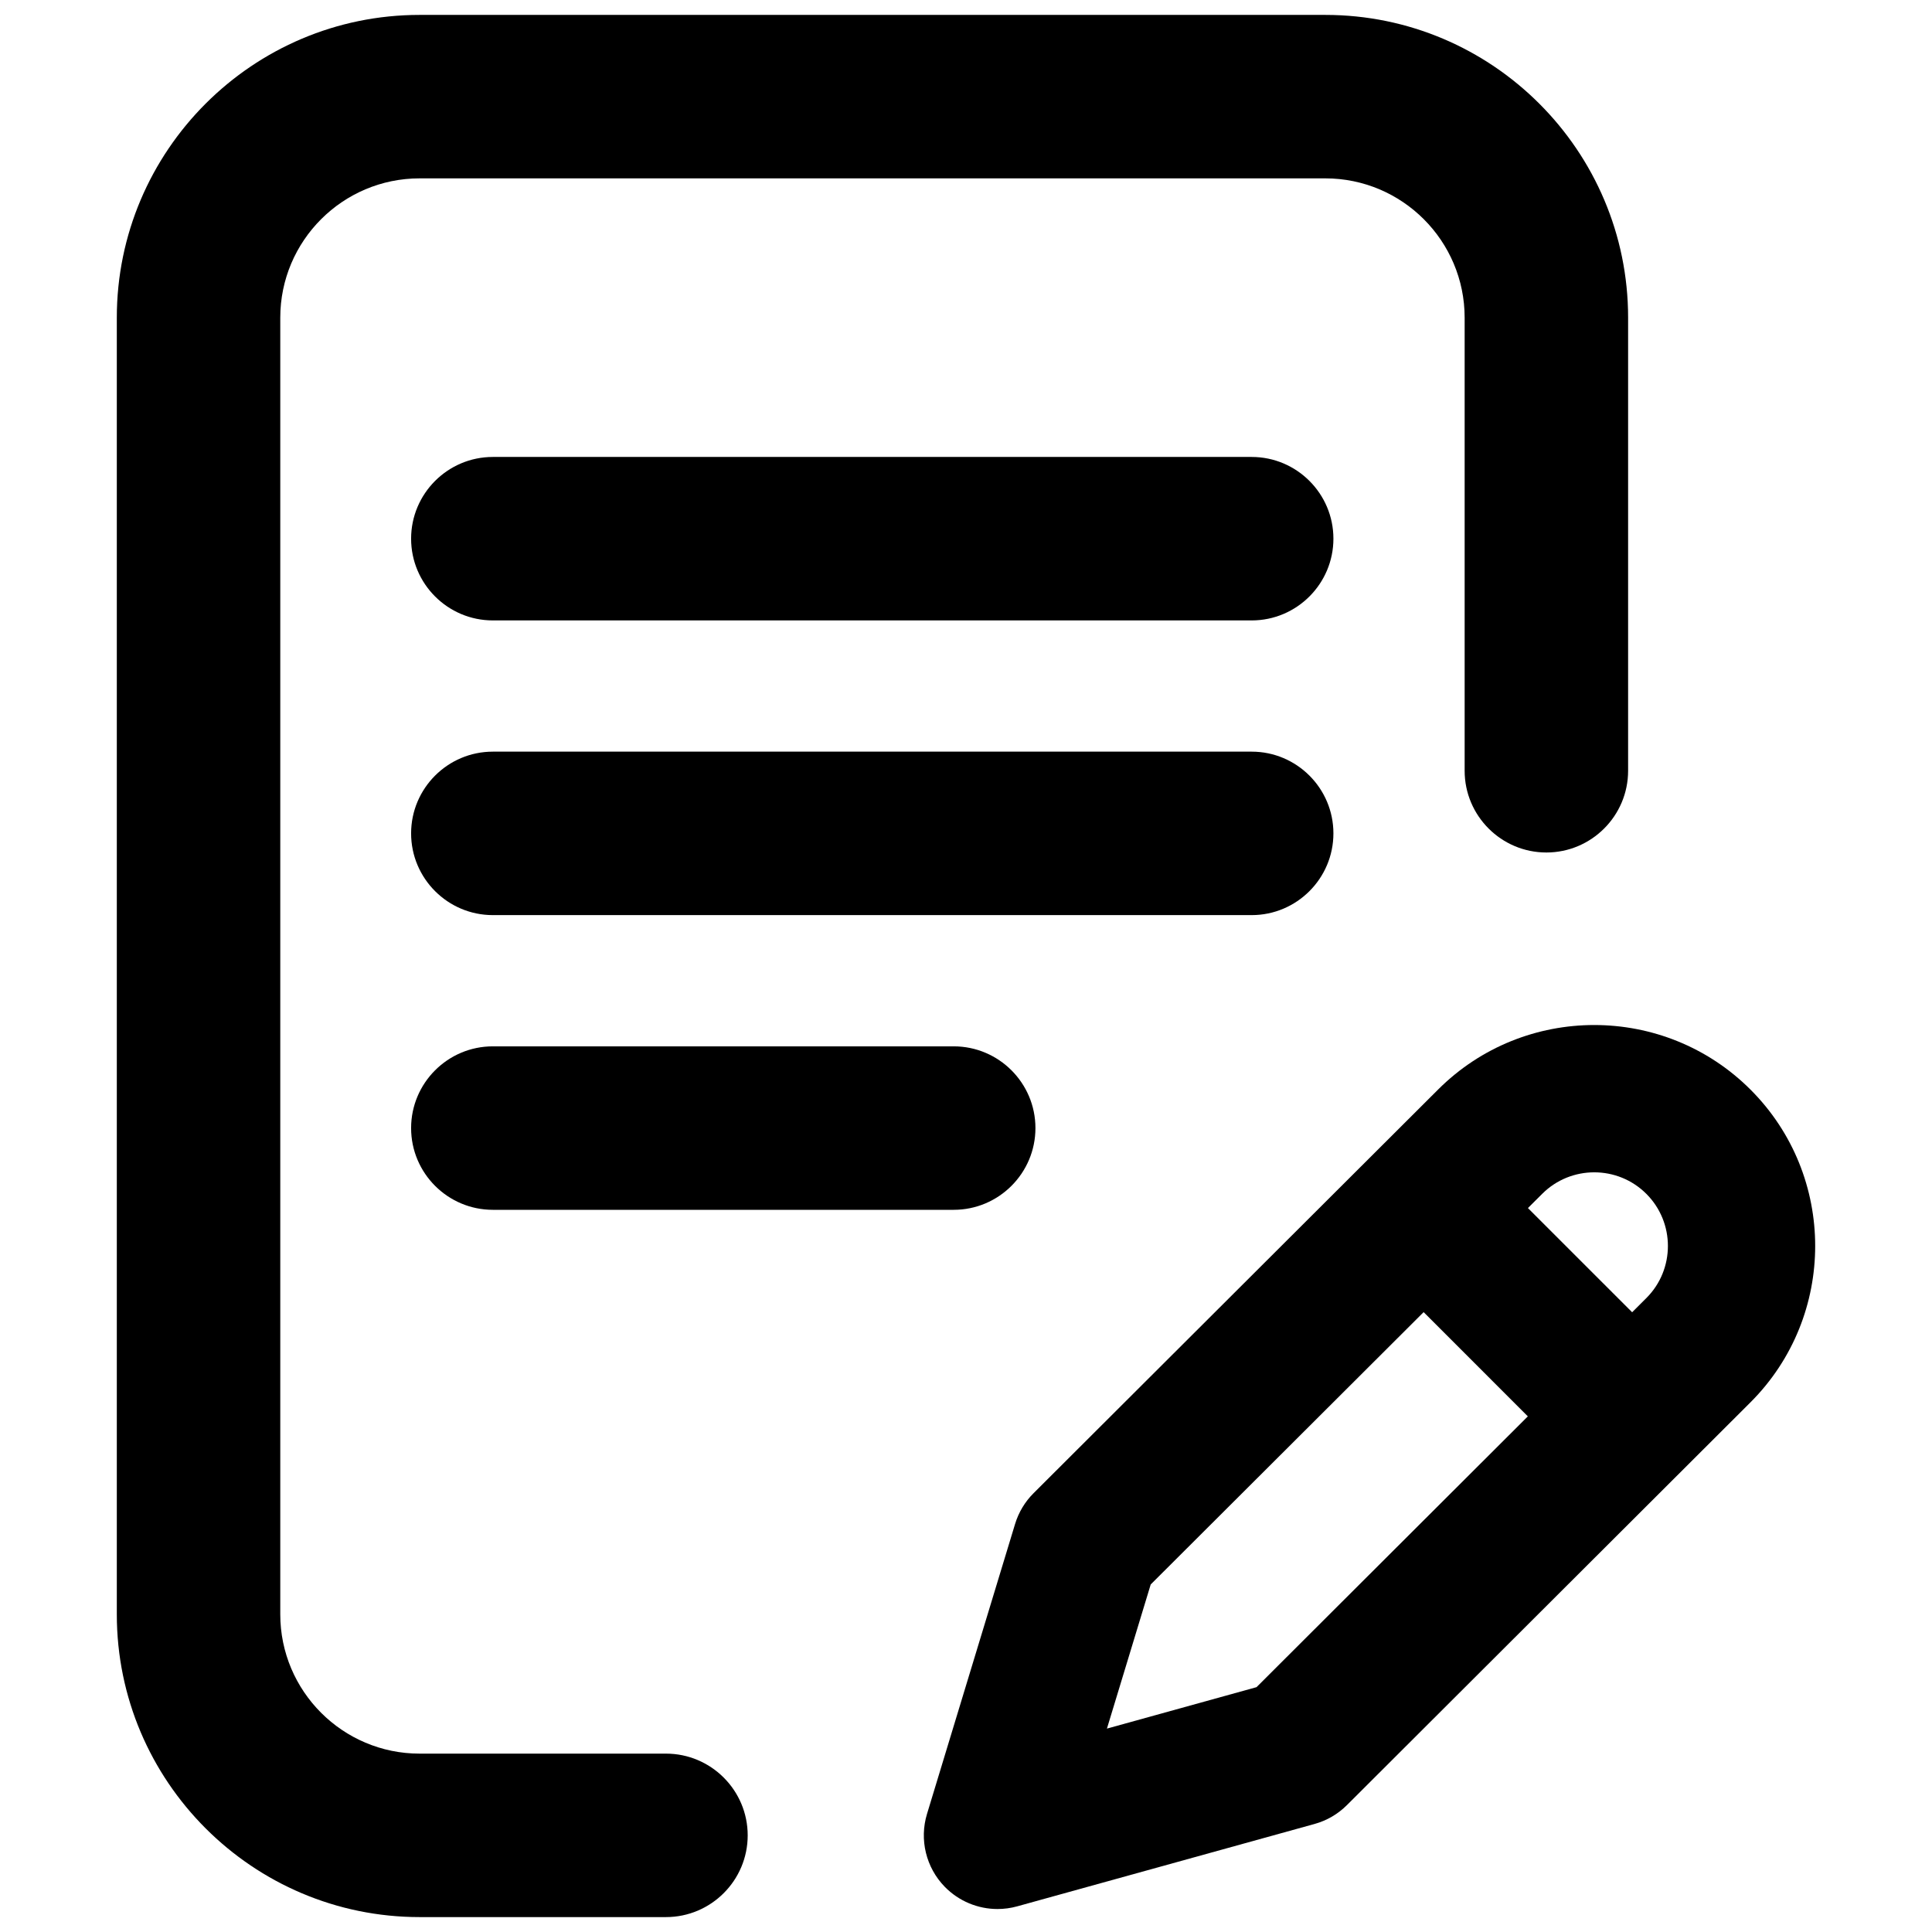 <?xml version="1.0" encoding="utf-8"?>
<!-- Generator: Adobe Illustrator 16.0.0, SVG Export Plug-In . SVG Version: 6.00 Build 0)  -->
<!DOCTYPE svg PUBLIC "-//W3C//DTD SVG 1.1//EN" "http://www.w3.org/Graphics/SVG/1.1/DTD/svg11.dtd">
<svg version="1.1" id="Layer_1" xmlns="http://www.w3.org/2000/svg" xmlns:xlink="http://www.w3.org/1999/xlink" x="0px" y="0px"
	 width="350px" height="350px" viewBox="0 0 350 350" enable-background="new 0 0 350 350" xml:space="preserve">
<g>
	<path d="M89.282,165.781c-8.165,0-14.806-6.642-14.806-14.806s6.642-14.806,14.806-14.806h137.472
		c8.163,0,14.806,6.642,14.806,14.806s-6.643,14.806-14.806,14.806H89.282z"/>
	<path d="M89.282,219.17c-8.165,0-14.806-6.643-14.806-14.807c0-8.165,6.642-14.807,14.806-14.807h83.491
		c8.165,0,14.806,6.642,14.806,14.807c0,8.164-6.642,14.807-14.806,14.807H89.282z"/>
	<path d="M76.008,347.299c-30.242,0-54.846-24.604-54.846-54.847V57.548c0-30.242,24.604-54.847,54.846-54.847h164.092
		c30.242,0,54.847,24.604,54.847,54.847v82.083c0,8.163-6.643,14.806-14.806,14.806c-8.164,0-14.807-6.643-14.807-14.806V57.548
		c0-13.915-11.319-25.235-25.234-25.235H76.008c-13.914,0-25.234,11.32-25.234,25.235v234.904c0,13.915,11.32,25.234,25.234,25.234
		h44.638c8.164,0,14.806,6.643,14.806,14.806c0,8.164-6.642,14.807-14.806,14.807H76.008z"/>
	<path d="M317.129,197.404c-15.612-15.612-41.014-15.612-56.615-0.012l-73.276,73.115c-1.557,1.553-2.704,3.465-3.344,5.568
		l-15.958,52.536c-1.415,4.658-0.182,9.716,3.217,13.201c2.547,2.609,6.007,4.025,9.555,4.025c1.187,0,2.386-0.158,3.563-0.484
		l53.87-14.923c2.218-0.613,4.238-1.79,5.866-3.415l73.124-72.985C332.74,238.419,332.74,213.017,317.129,197.404z M227.633,305.645
		l-27.102,7.507l7.931-26.112l49.443-49.334l18.878,18.881L227.633,305.645z M298.263,235.147l-2.585,2.58l-18.877-18.876
		l2.578-2.571c5.203-5.204,13.672-5.204,18.875,0C303.458,221.485,303.458,229.951,298.263,235.147z"/>
	<path d="M89.282,112.395c-8.165,0-14.806-6.643-14.806-14.807s6.642-14.806,14.806-14.806h137.472
		c8.163,0,14.806,6.642,14.806,14.806s-6.643,14.807-14.806,14.807H89.282z"/>
</g>
</svg>
